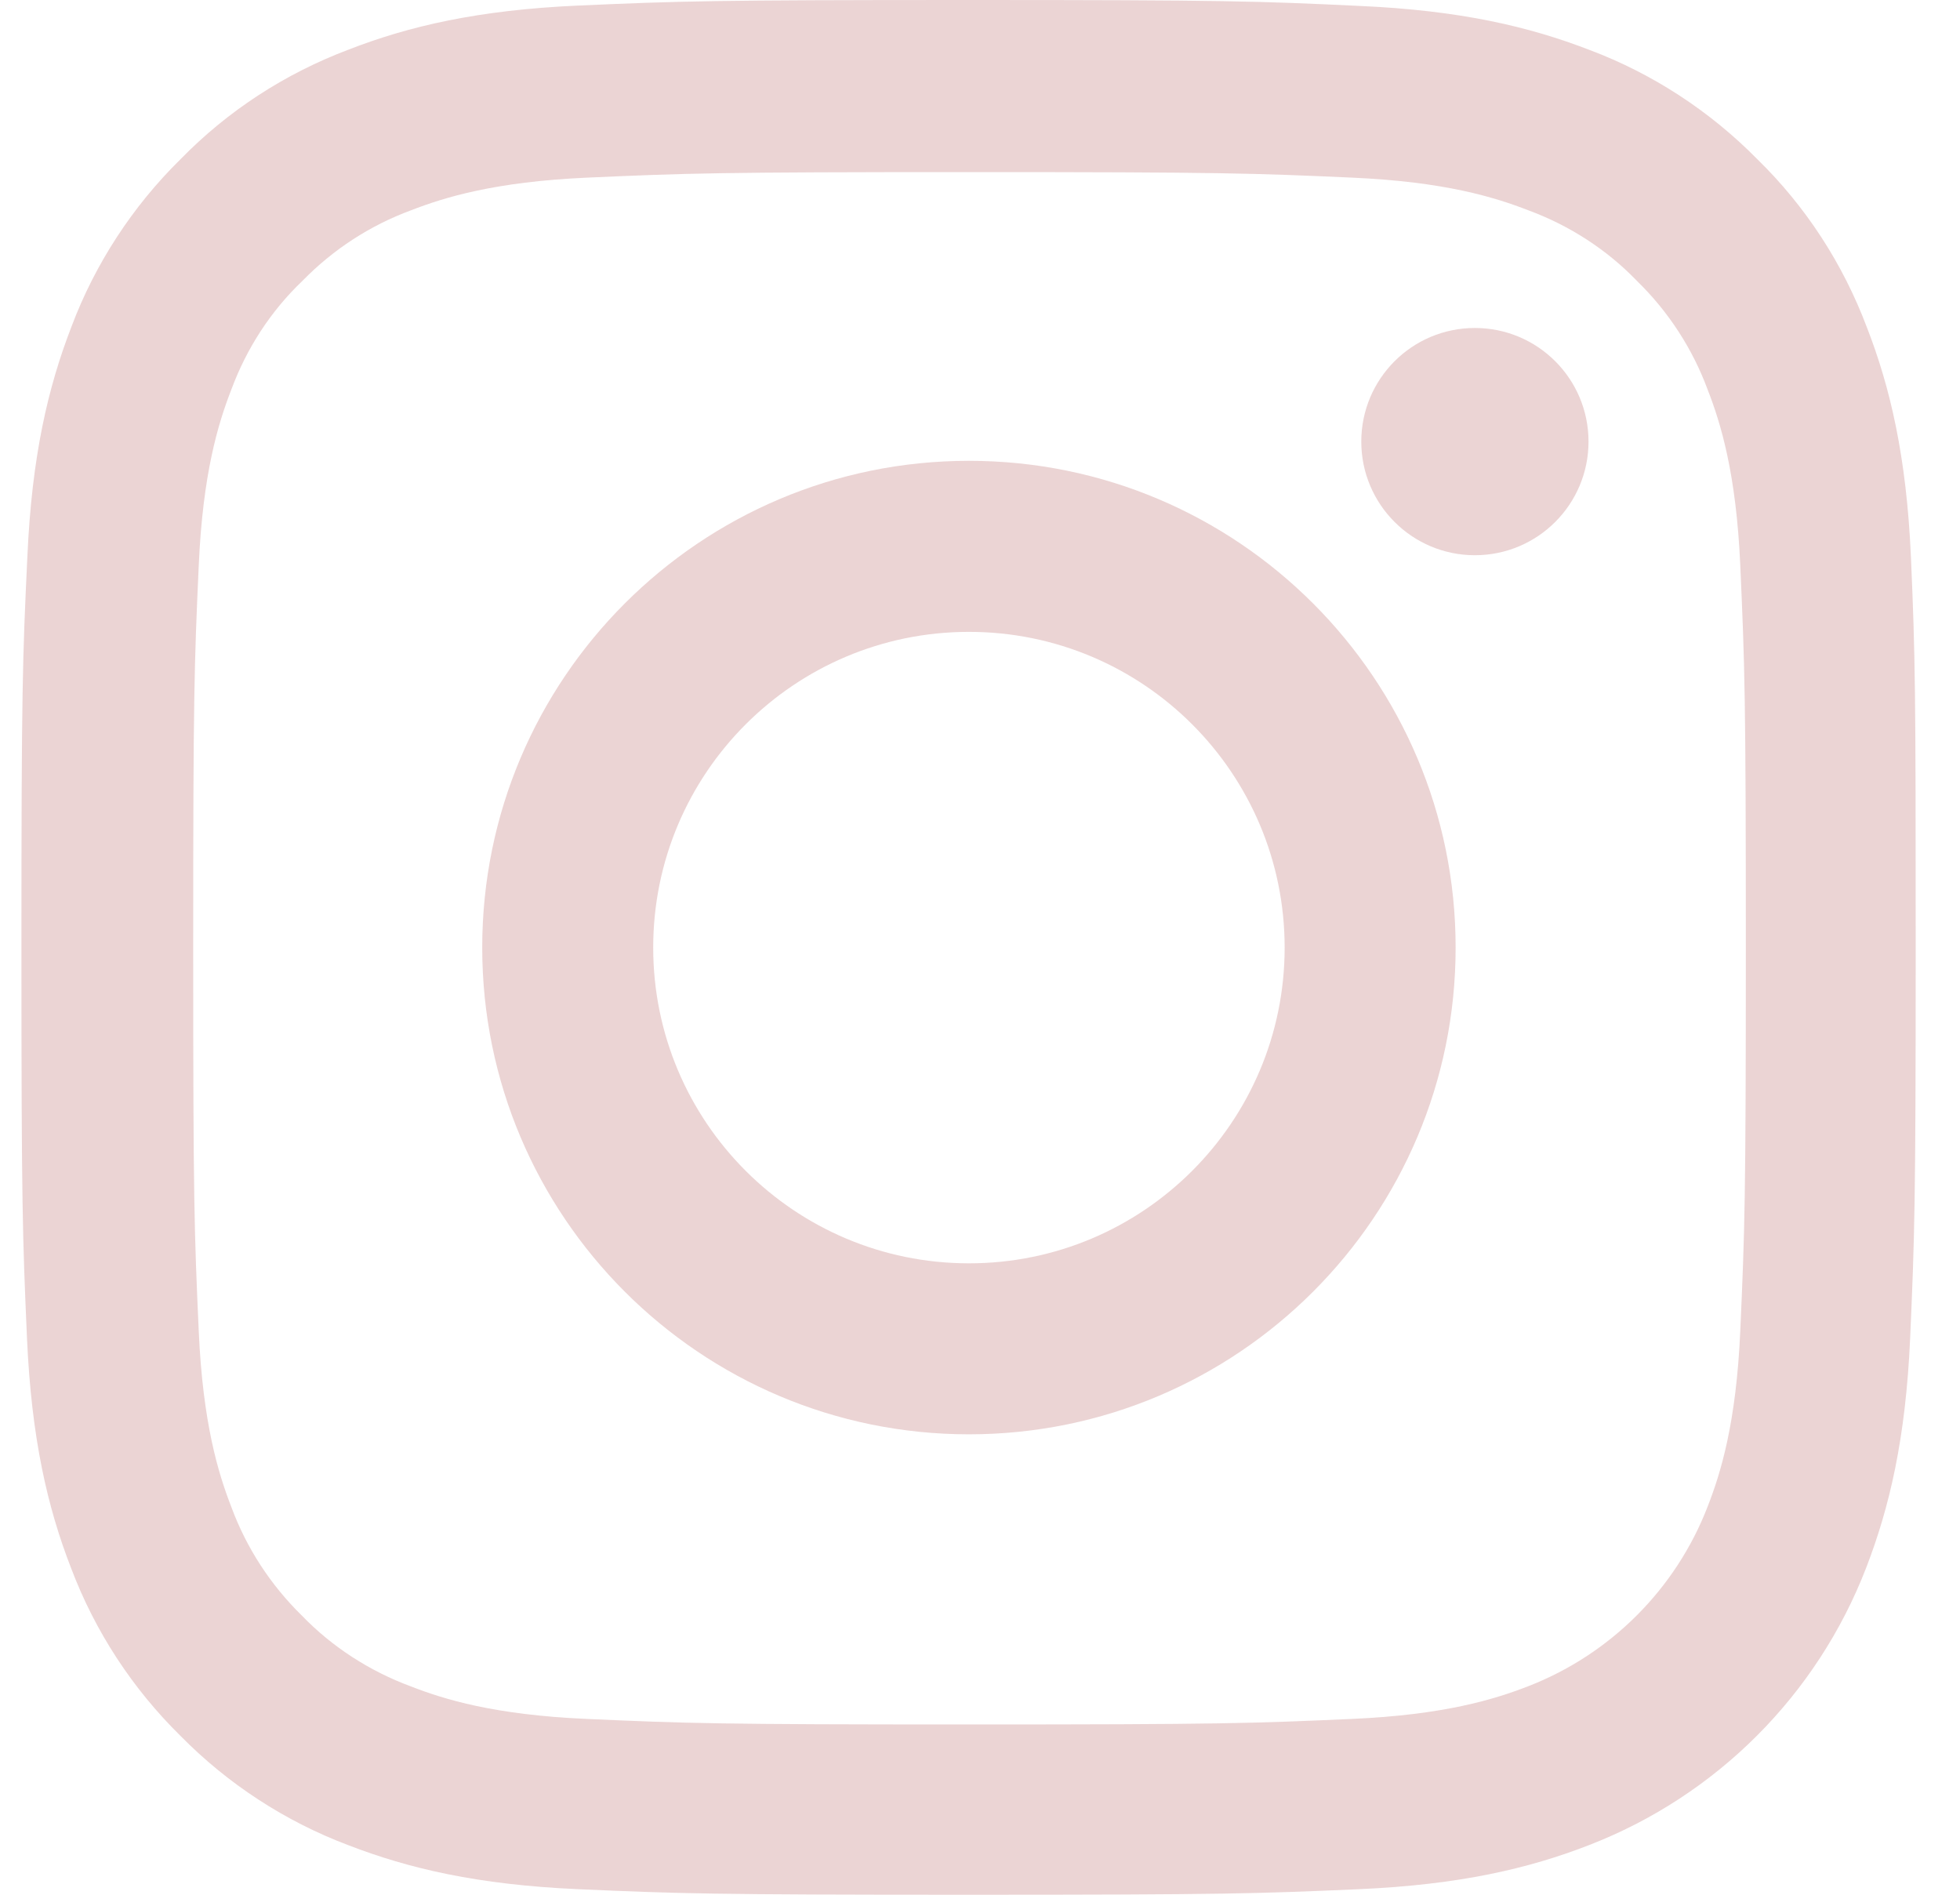 <?xml version="1.0" encoding="UTF-8"?>
<svg width="30px" height="29px" viewBox="0 0 30 29" version="1.1" xmlns="http://www.w3.org/2000/svg" xmlns:xlink="http://www.w3.org/1999/xlink">
    <title>SOCIAL MEDIA</title>
    <g id="Page-1" stroke="none" stroke-width="1" fill="none" fill-rule="evenodd">
        <g id="SOCIAL-MEDIA" fill="#EBD4D4" fill-rule="nonzero">
            <path d="M29.249,8.526 C29.181,6.985 28.931,5.926 28.574,5.008 C28.206,4.034 27.64,3.161 26.897,2.436 C26.172,1.7 25.294,1.127 24.331,0.765 C23.408,0.408 22.354,0.159 20.813,0.091 C19.261,0.017 18.768,0 14.831,0 C10.893,0 10.401,0.017 8.854,0.085 C7.313,0.153 6.254,0.402 5.336,0.759 C4.361,1.127 3.489,1.694 2.764,2.436 C2.027,3.161 1.455,4.039 1.093,5.002 C0.736,5.926 0.487,6.979 0.419,8.52 C0.345,10.073 0.328,10.566 0.328,14.503 C0.328,18.44 0.345,18.933 0.413,20.48 C0.481,22.02 0.73,23.08 1.087,23.998 C1.455,24.972 2.027,25.845 2.764,26.57 C3.489,27.306 4.367,27.878 5.33,28.241 C6.254,28.598 7.307,28.847 8.848,28.915 C10.395,28.983 10.888,29 14.825,29 C18.762,29 19.255,28.983 20.802,28.915 C22.343,28.847 23.402,28.598 24.32,28.241 C26.269,27.487 27.81,25.947 28.563,23.998 C28.92,23.074 29.169,22.02 29.237,20.48 C29.305,18.933 29.322,18.44 29.322,14.503 C29.322,10.566 29.316,10.073 29.249,8.526 Z M26.637,20.366 C26.575,21.783 26.337,22.547 26.138,23.057 C25.651,24.321 24.648,25.323 23.385,25.811 C22.875,26.009 22.105,26.247 20.694,26.309 C19.165,26.377 18.706,26.394 14.836,26.394 C10.967,26.394 10.503,26.377 8.979,26.309 C7.562,26.247 6.797,26.009 6.288,25.811 C5.659,25.578 5.087,25.21 4.622,24.729 C4.141,24.258 3.772,23.692 3.54,23.063 C3.342,22.553 3.104,21.783 3.042,20.372 C2.973,18.842 2.957,18.384 2.957,14.514 C2.957,10.645 2.973,10.18 3.042,8.656 C3.104,7.24 3.342,6.475 3.54,5.965 C3.772,5.337 4.141,4.764 4.628,4.3 C5.098,3.818 5.664,3.45 6.293,3.218 C6.803,3.02 7.574,2.782 8.984,2.719 C10.514,2.651 10.973,2.634 14.842,2.634 C18.717,2.634 19.176,2.651 20.7,2.719 C22.116,2.782 22.881,3.02 23.391,3.218 C24.02,3.45 24.592,3.818 25.056,4.3 C25.538,4.77 25.906,5.337 26.138,5.965 C26.337,6.475 26.575,7.246 26.637,8.656 C26.705,10.186 26.722,10.645 26.722,14.514 C26.722,18.384 26.705,18.837 26.637,20.366 Z" id="Shape"></path>
            <path d="M14.831,7.053 C10.718,7.053 7.381,10.39 7.381,14.503 C7.381,18.616 10.718,21.953 14.831,21.953 C18.944,21.953 22.28,18.616 22.28,14.503 C22.28,10.39 18.944,7.053 14.831,7.053 Z M14.831,19.336 C12.162,19.336 9.998,17.172 9.998,14.503 C9.998,11.835 12.162,9.671 14.831,9.671 C17.499,9.671 19.663,11.835 19.663,14.503 C19.663,17.172 17.499,19.336 14.831,19.336 Z" id="Shape"></path>
            <path d="M24.314,6.759 C24.314,7.719 23.536,8.498 22.575,8.498 C21.614,8.498 20.836,7.719 20.836,6.759 C20.836,5.798 21.614,5.02 22.575,5.02 C23.536,5.02 24.314,5.798 24.314,6.759 Z" id="Path"></path>
        </g>
    </g>
</svg>